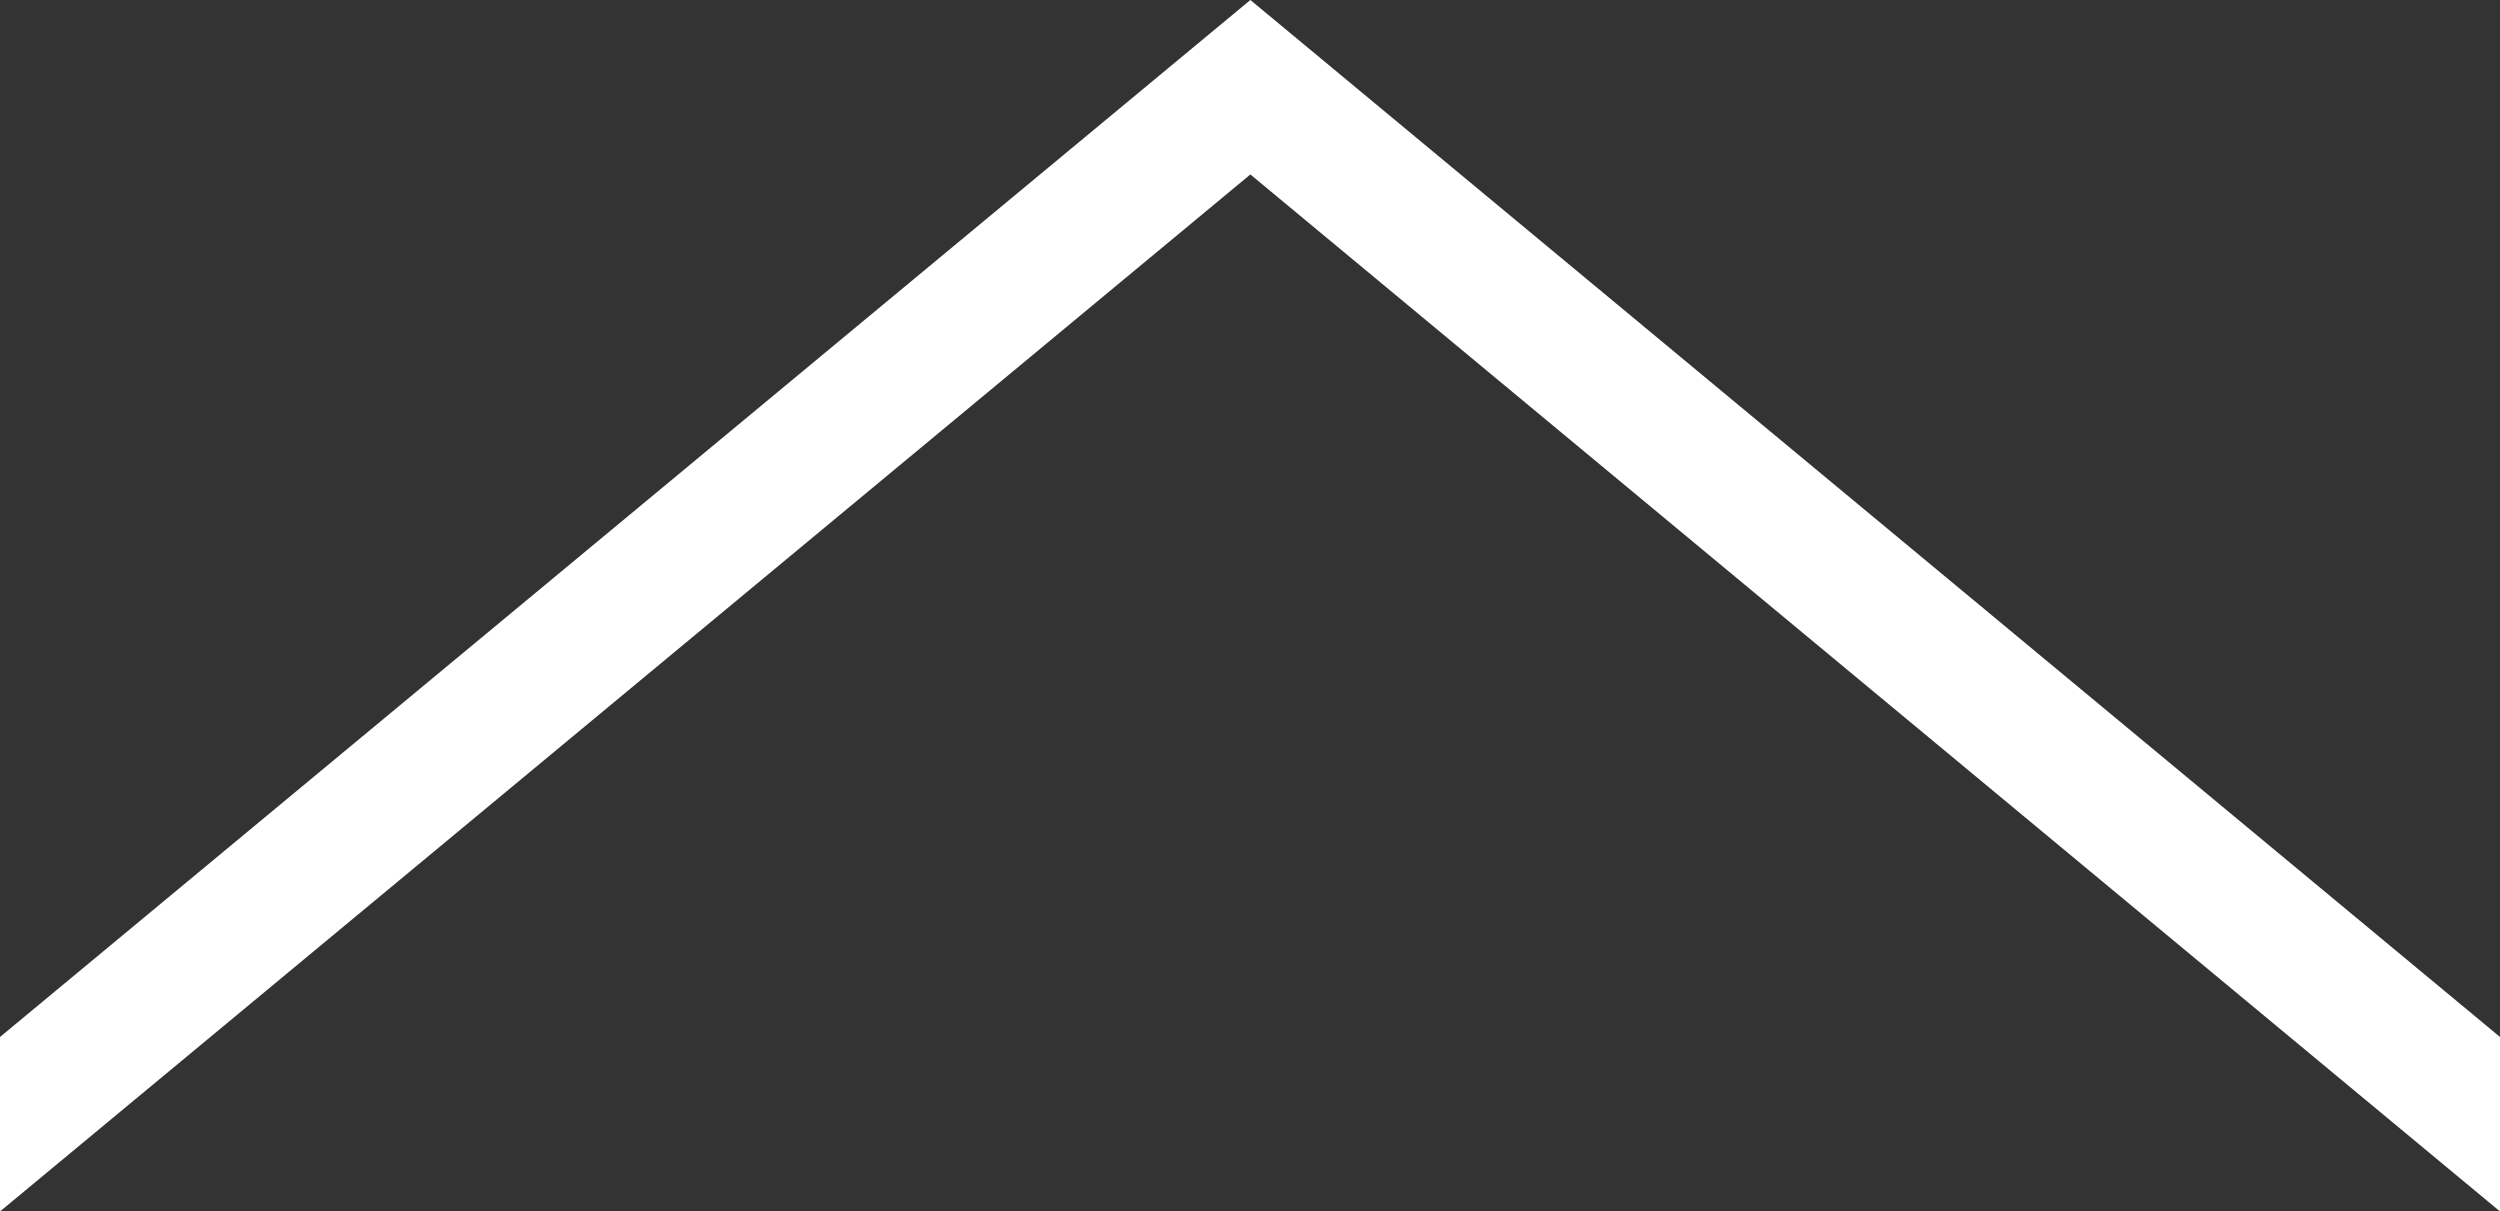 <svg xmlns="http://www.w3.org/2000/svg" viewBox="0 0 33.39 16.18"><rect x="0" y="0" width="33.39" height="16.18" fill="#333333" stroke="none"/><defs><style>.cls-1{fill:#fff;}</style></defs><g id="レイヤー_2" data-name="レイヤー 2"><g id="header_footer" data-name="header/footer"><polygon class="cls-1" points="0 13.85 0 16.18 16.7 2.33 33.39 16.18 33.39 13.85 16.7 0 0 13.85"/></g></g></svg>
